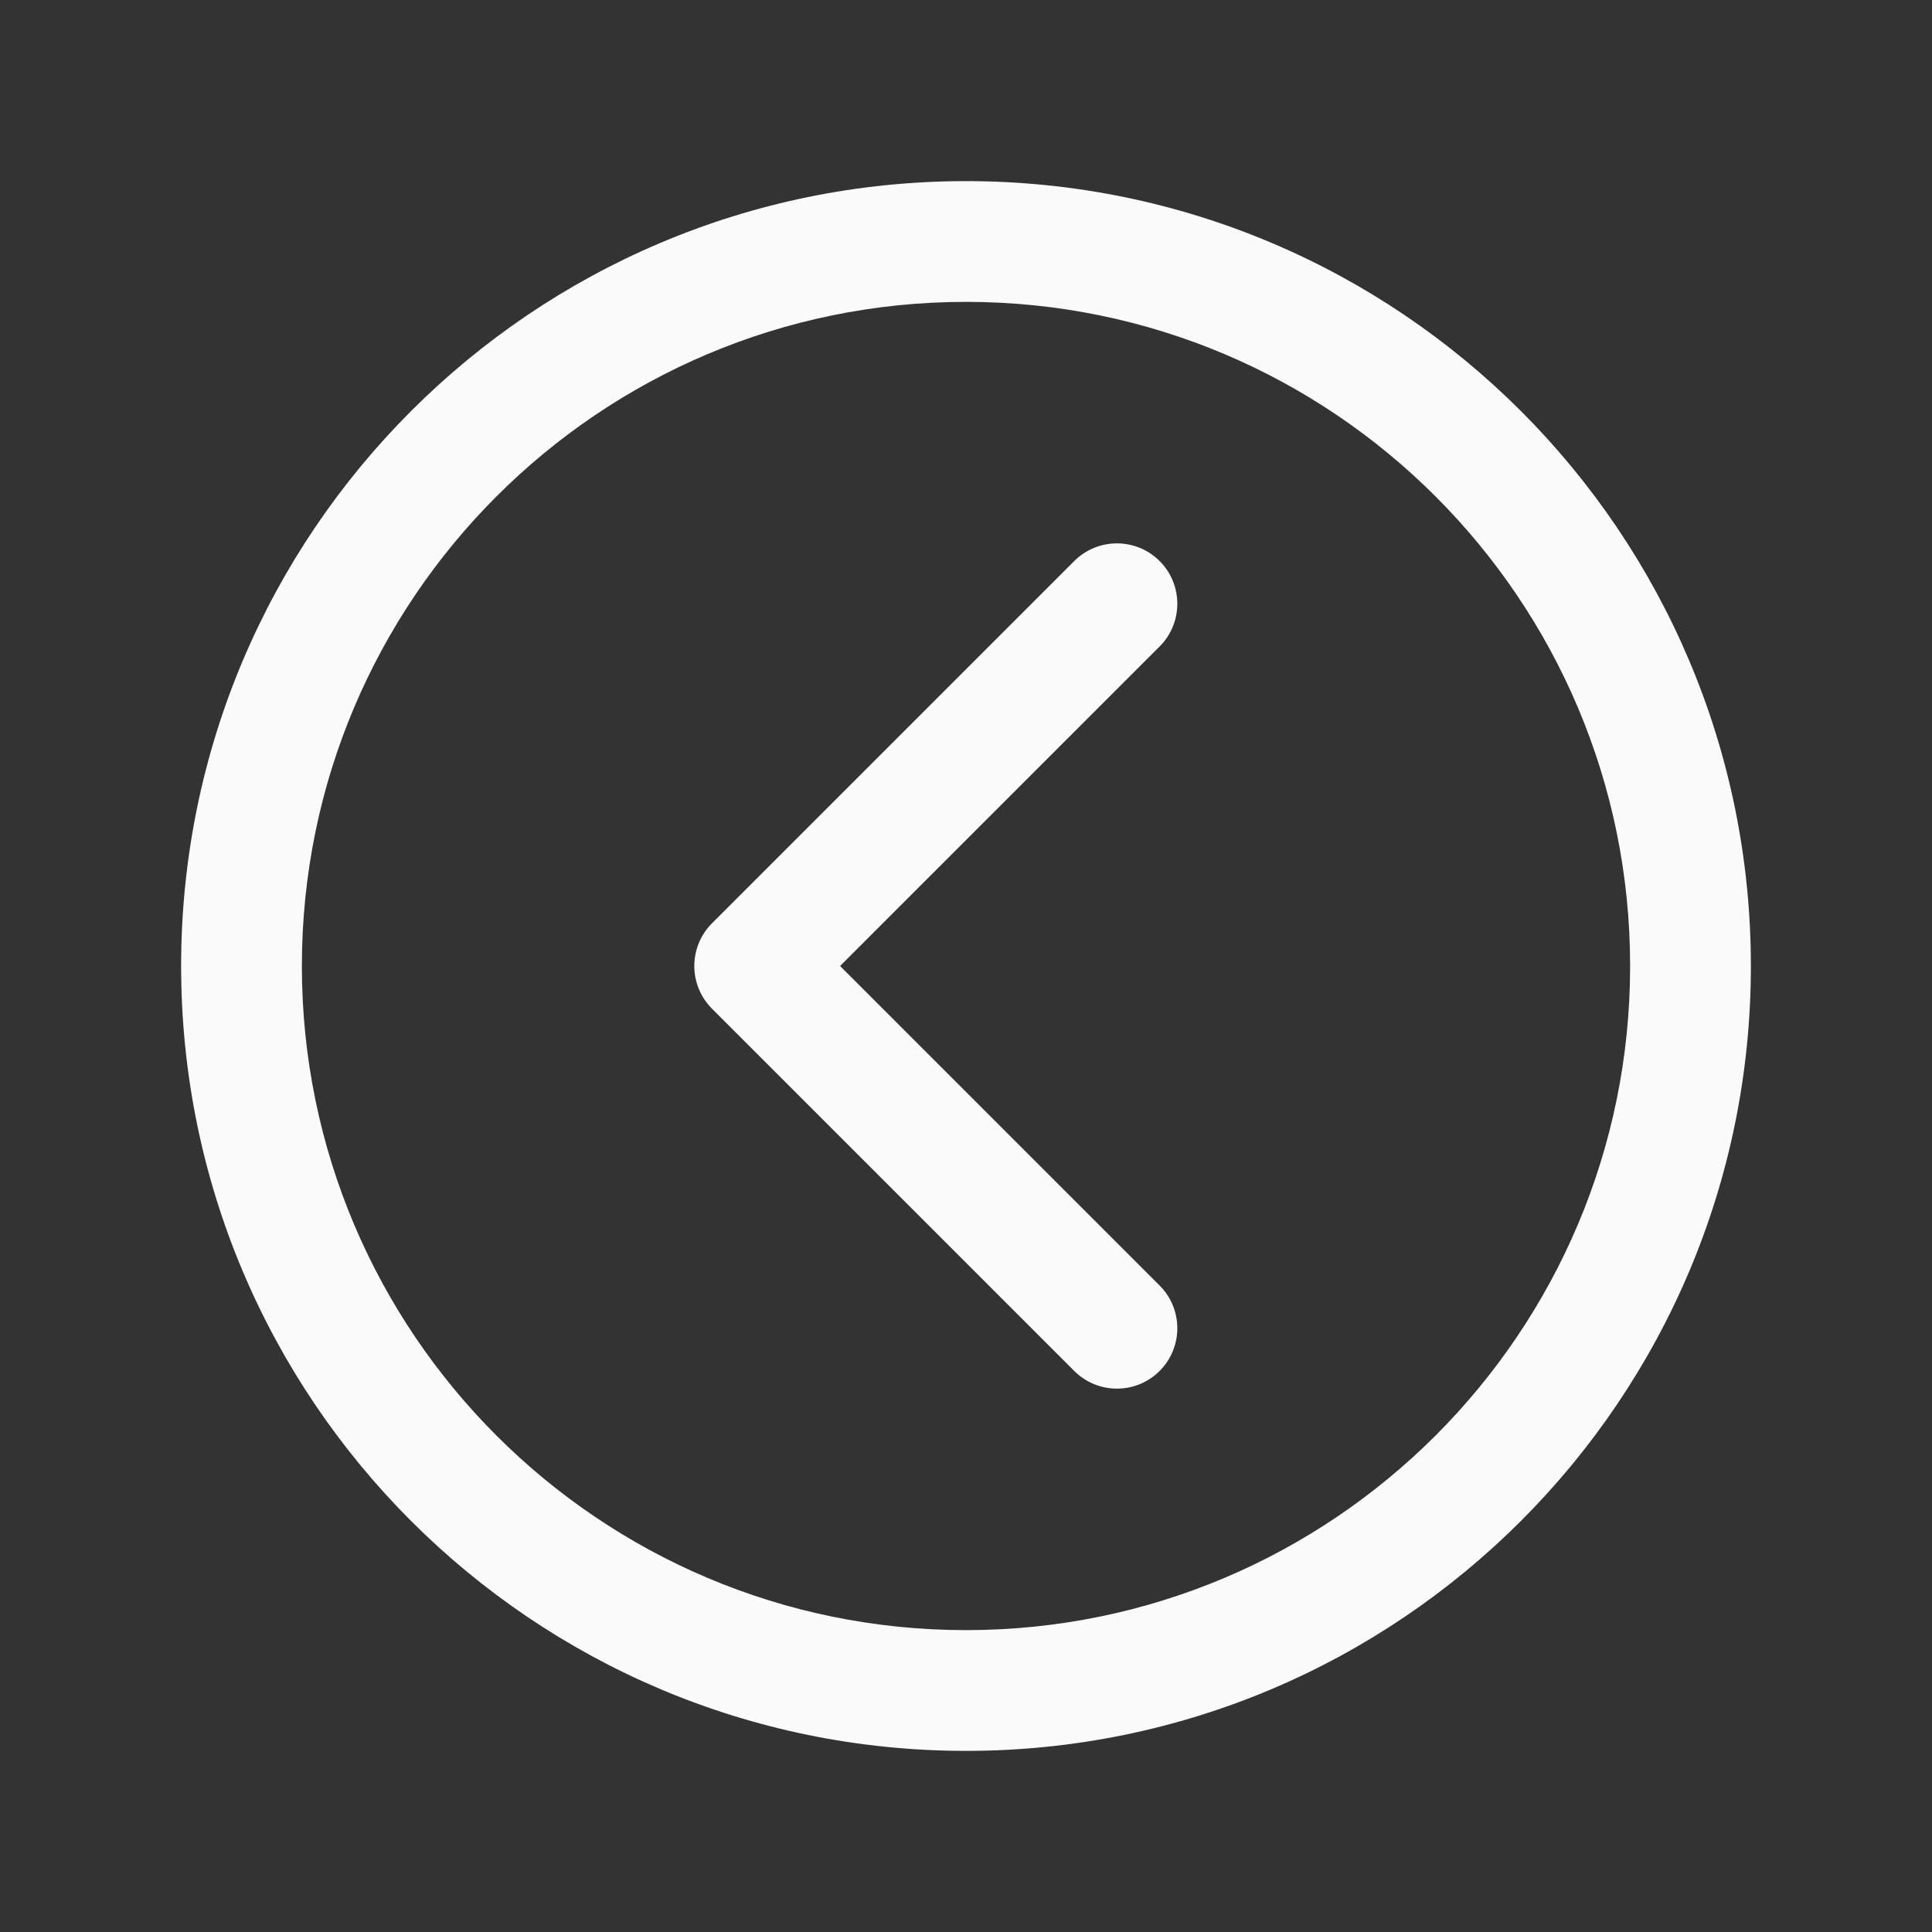 <svg width="40" height="40" viewBox="0 0 40 40" fill="none" xmlns="http://www.w3.org/2000/svg">
<rect x="0" y="0" width="40" height="40" fill="#333333" stroke="none"/>
<path d="M33.75 20C33.75 12.409 27.591 6.25 20 6.25C12.409 6.25 6.25 12.409 6.25 20C6.25 27.591 12.409 33.75 20 33.75C27.591 33.75 33.75 27.591 33.75 20ZM36.25 20C36.25 28.972 28.972 36.25 20 36.25C11.028 36.25 3.75 28.972 3.75 20C3.75 11.028 11.028 3.75 20 3.75C28.972 3.75 36.25 11.028 36.25 20Z" fill="#FAFAFA"/>
<path d="M22.241 11.616C22.729 11.128 23.521 11.128 24.009 11.616C24.497 12.104 24.497 12.896 24.009 13.384L17.393 20L24.009 26.616C24.497 27.104 24.497 27.895 24.009 28.384C23.521 28.872 22.729 28.872 22.241 28.384L14.741 20.884C14.253 20.395 14.253 19.604 14.741 19.116L22.241 11.616Z" fill="#FAFAFA"/>
</svg>
